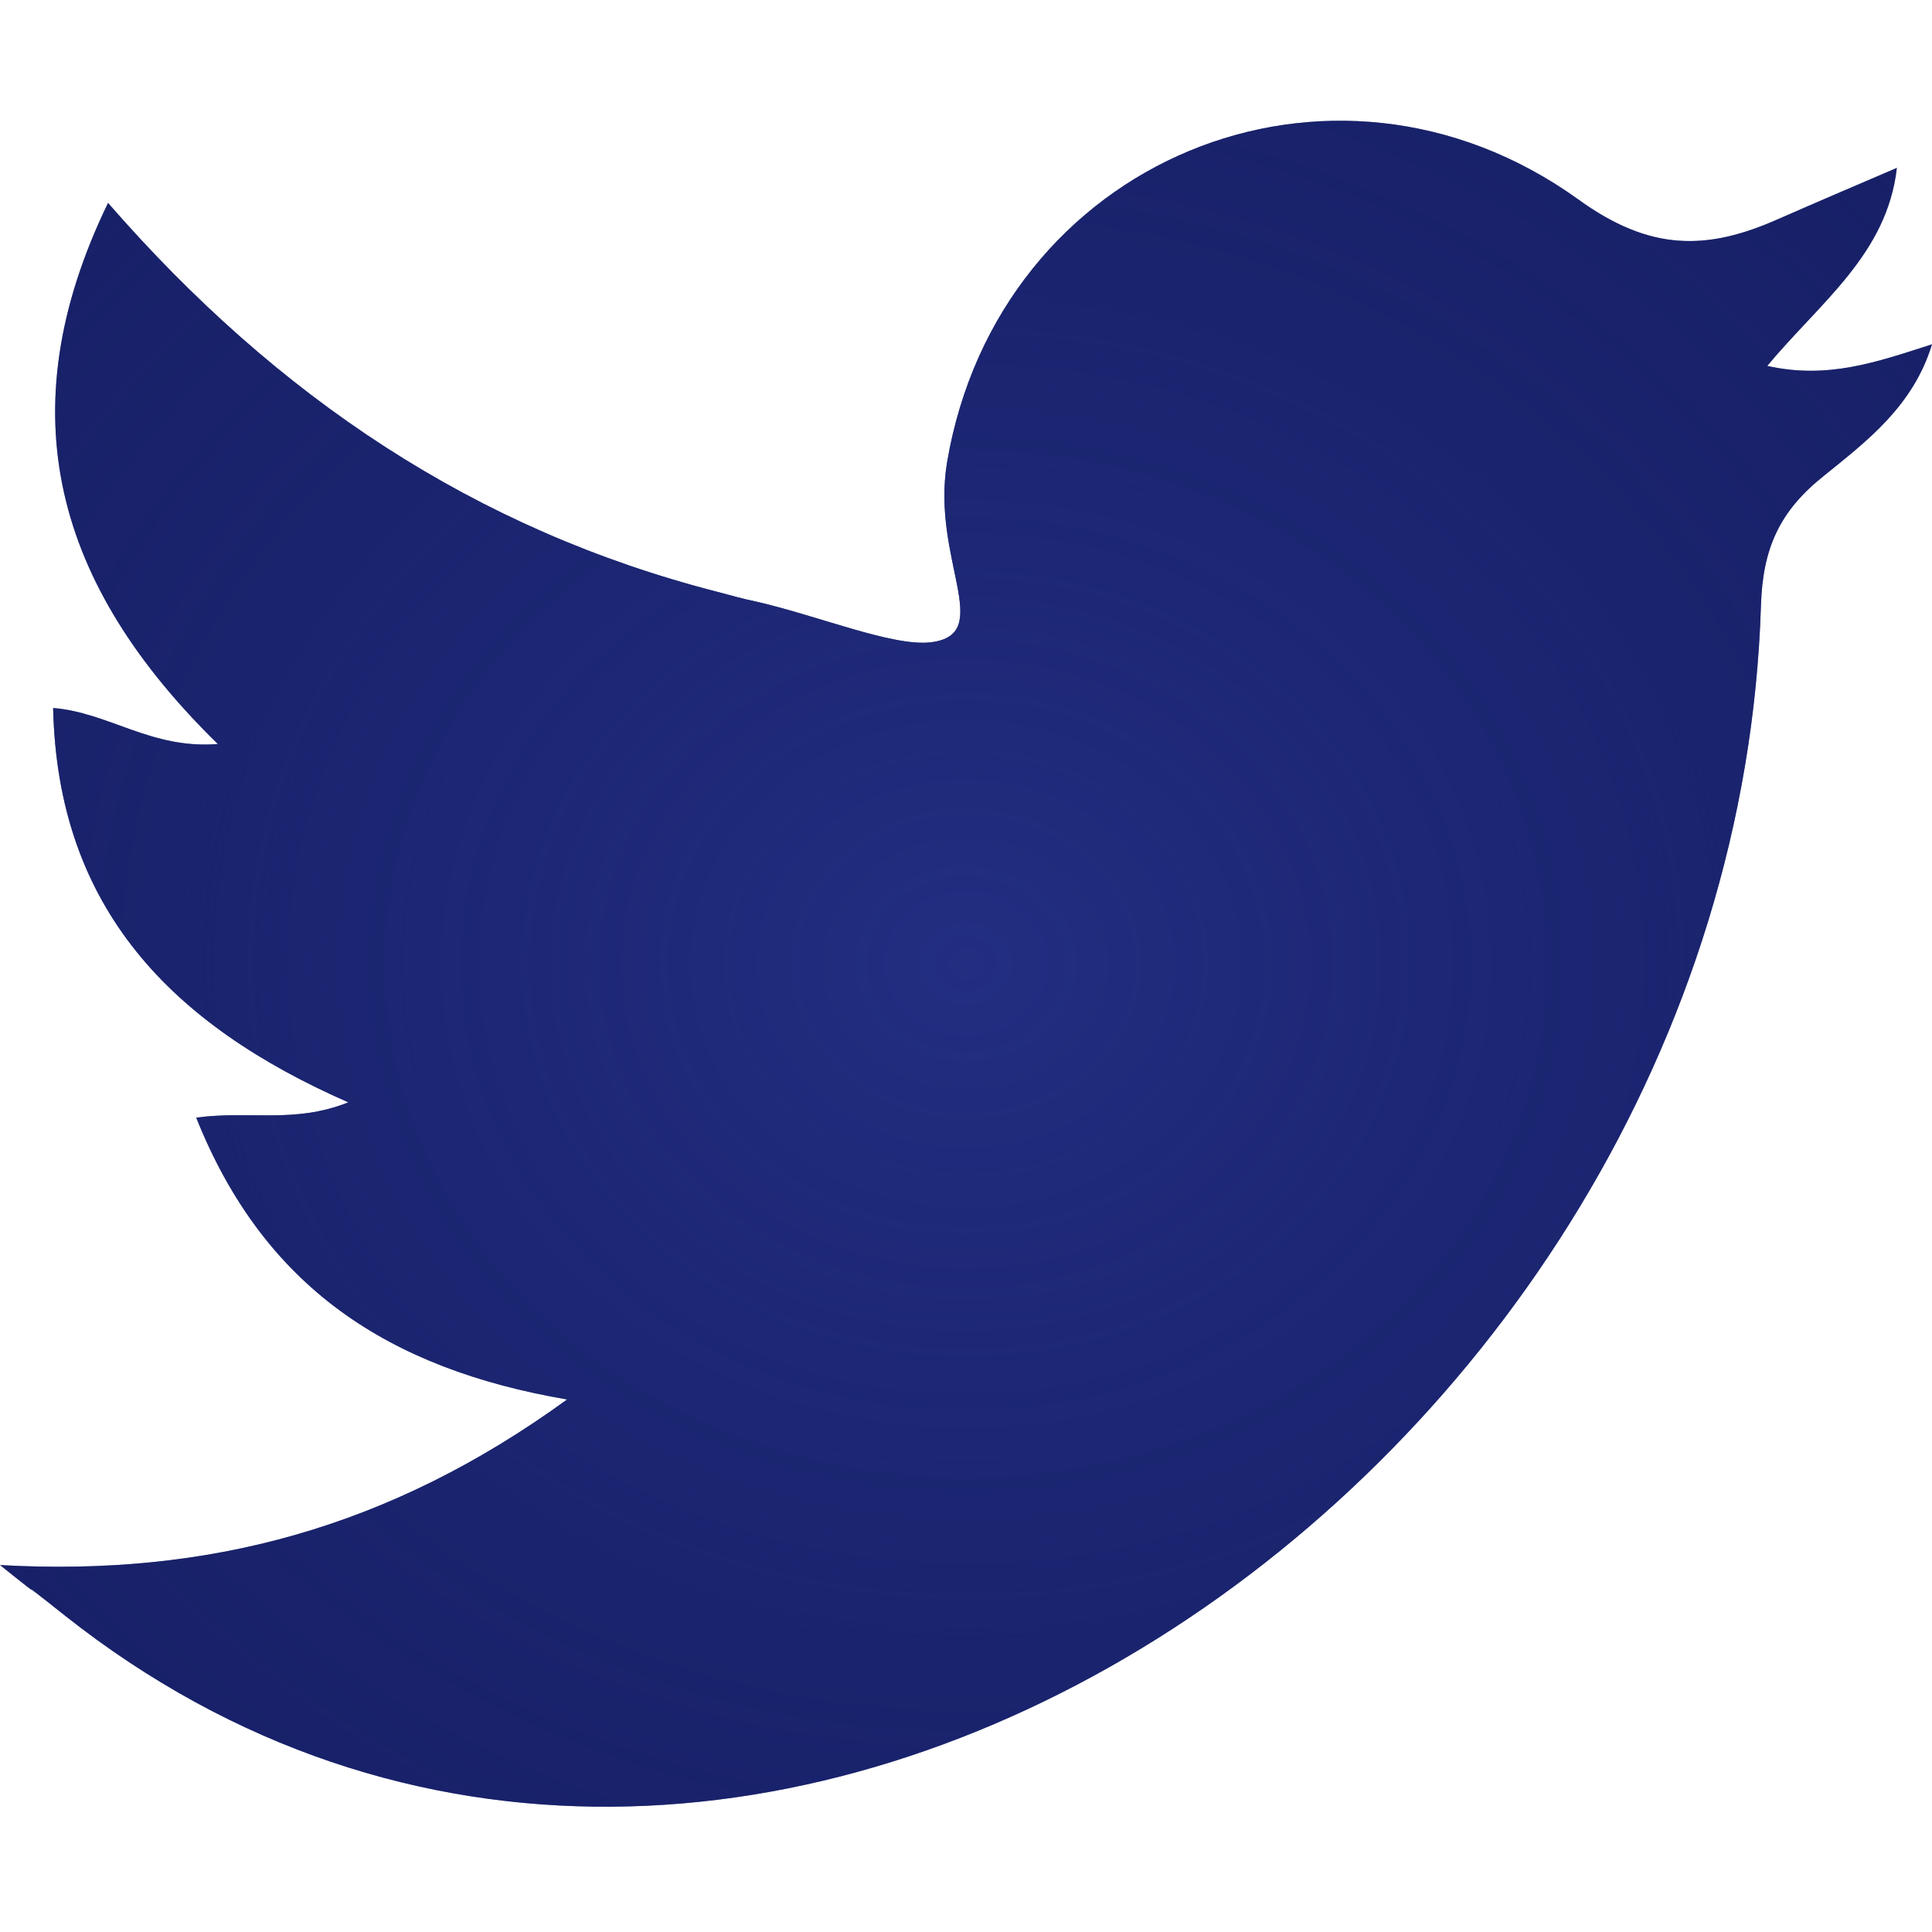 <svg width="28" height="28" viewBox="0 0 28 28" fill="none" xmlns="http://www.w3.org/2000/svg">
<g id="Icon">
<g id="Twitter">
<path d="M0 22.682C3.014 22.852 5.65 22.148 8.22 20.282C5.623 19.838 3.823 18.651 2.844 16.198C3.601 16.093 4.267 16.289 5.049 15.976C2.492 14.854 0.835 13.171 0.77 10.261C1.579 10.326 2.192 10.861 3.158 10.783C0.809 8.487 0.091 5.982 1.566 2.941C4.019 5.76 6.889 7.678 10.399 8.578C10.595 8.63 10.777 8.682 10.973 8.722C11.873 8.93 12.943 9.374 13.491 9.309C14.431 9.191 13.491 8.108 13.726 6.699C14.47 2.315 19.297 0.319 22.872 2.889C23.916 3.646 24.738 3.633 25.769 3.176C26.304 2.941 26.852 2.707 27.491 2.433C27.348 3.685 26.382 4.377 25.612 5.303C26.486 5.499 27.191 5.251 28 4.99C27.726 5.89 27.047 6.399 26.434 6.895C25.795 7.404 25.547 7.939 25.521 8.774C25.13 21.417 10.764 31.189 0.939 23.413C-0.013 22.656 0.913 23.413 0 22.682Z" fill="#182167"/>
<path d="M0 22.682C3.014 22.852 5.65 22.148 8.22 20.282C5.623 19.838 3.823 18.651 2.844 16.198C3.601 16.093 4.267 16.289 5.049 15.976C2.492 14.854 0.835 13.171 0.77 10.261C1.579 10.326 2.192 10.861 3.158 10.783C0.809 8.487 0.091 5.982 1.566 2.941C4.019 5.76 6.889 7.678 10.399 8.578C10.595 8.63 10.777 8.682 10.973 8.722C11.873 8.93 12.943 9.374 13.491 9.309C14.431 9.191 13.491 8.108 13.726 6.699C14.47 2.315 19.297 0.319 22.872 2.889C23.916 3.646 24.738 3.633 25.769 3.176C26.304 2.941 26.852 2.707 27.491 2.433C27.348 3.685 26.382 4.377 25.612 5.303C26.486 5.499 27.191 5.251 28 4.99C27.726 5.89 27.047 6.399 26.434 6.895C25.795 7.404 25.547 7.939 25.521 8.774C25.13 21.417 10.764 31.189 0.939 23.413C-0.013 22.656 0.913 23.413 0 22.682Z" fill="url(#paint0_radial_1738_97580)"/>
</g>
</g>
<defs>
<radialGradient id="paint0_radial_1738_97580" cx="0" cy="0" r="1" gradientUnits="userSpaceOnUse" gradientTransform="translate(14 13.967) rotate(90) scale(27.779 31.832)">
<stop stop-color="#232E82"/>
<stop offset="1" stop-color="#0D1555" stop-opacity="0"/>
</radialGradient>
</defs>
</svg>
